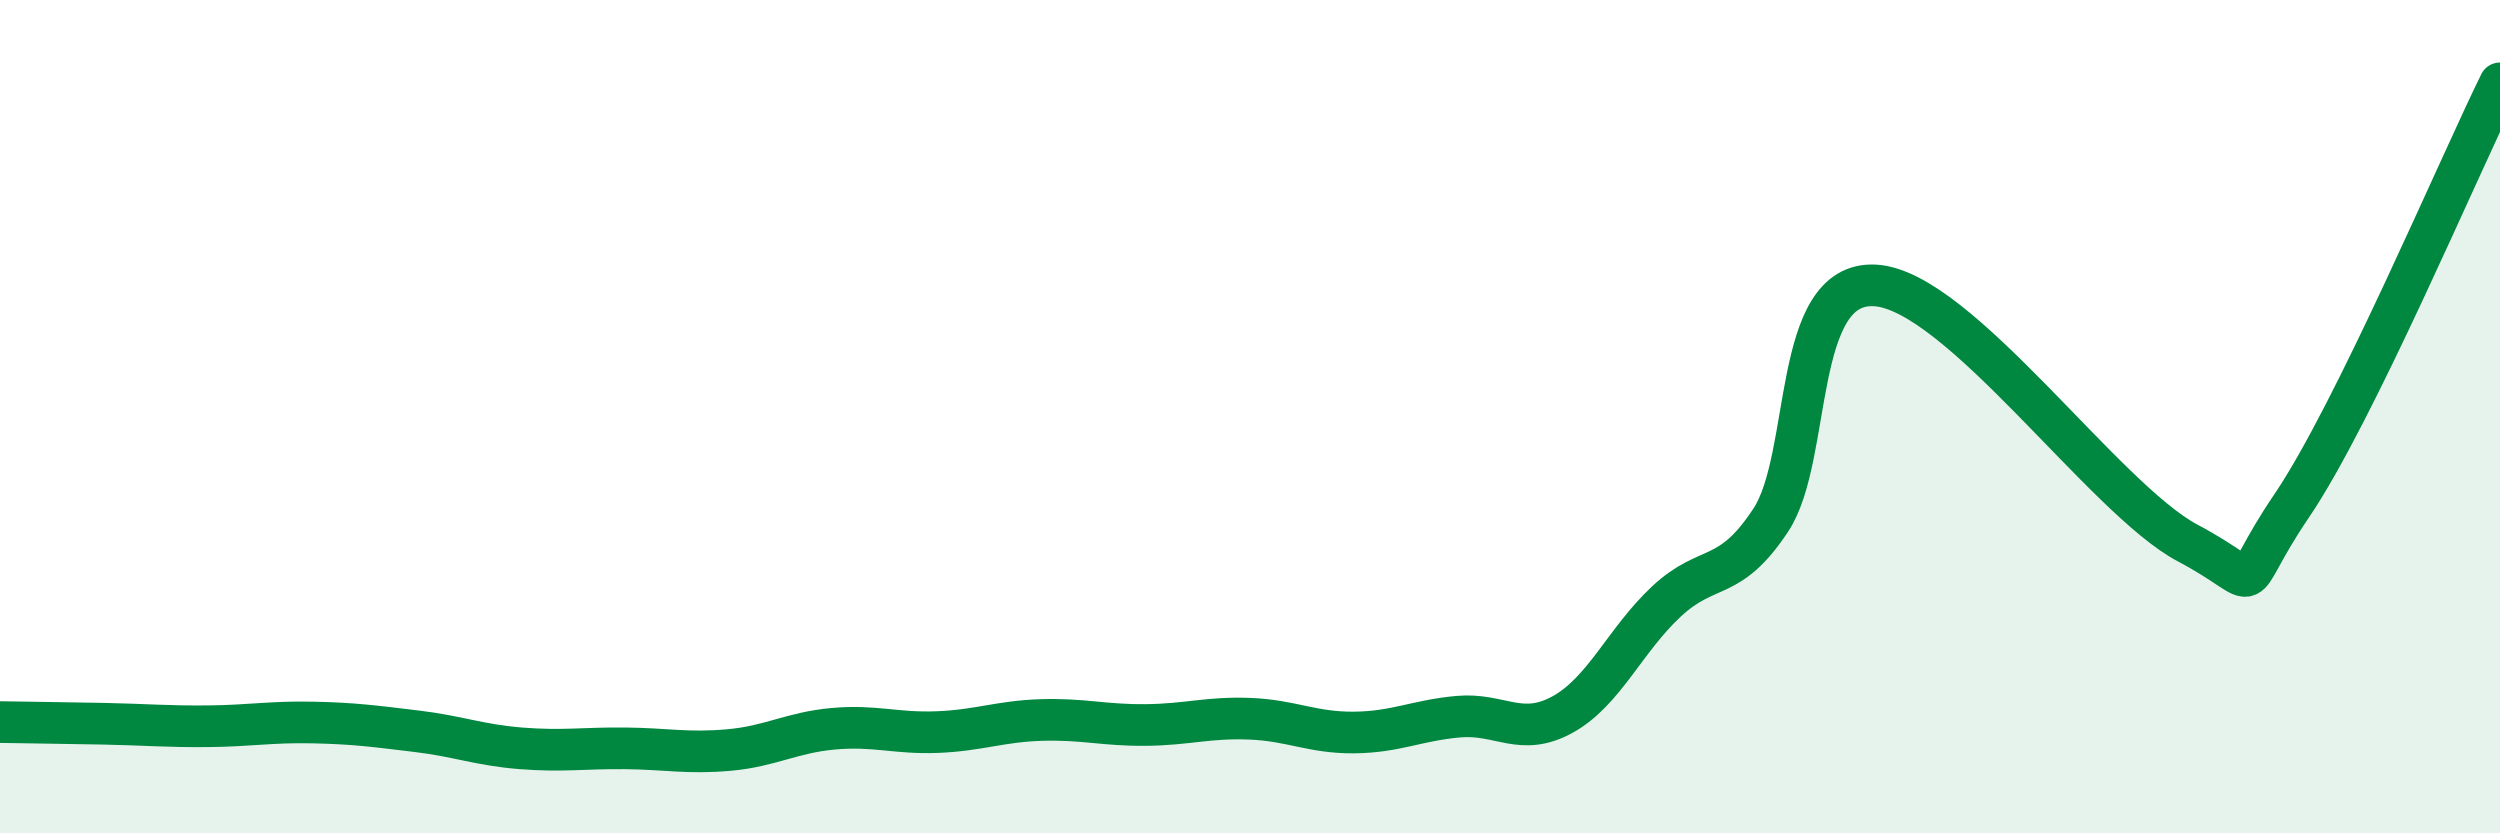 
    <svg width="60" height="20" viewBox="0 0 60 20" xmlns="http://www.w3.org/2000/svg">
      <path
        d="M 0,17.33 C 0.5,17.34 1.5,17.35 2.5,17.37 C 3.5,17.39 4,17.44 5,17.43 C 6,17.42 6.5,17.32 7.5,17.34 C 8.5,17.36 9,17.43 10,17.55 C 11,17.67 11.5,17.88 12.5,17.96 C 13.5,18.04 14,17.95 15,17.96 C 16,17.97 16.5,18.09 17.5,18 C 18.5,17.91 19,17.58 20,17.49 C 21,17.4 21.5,17.61 22.5,17.57 C 23.5,17.53 24,17.31 25,17.28 C 26,17.25 26.5,17.41 27.5,17.4 C 28.5,17.39 29,17.21 30,17.25 C 31,17.29 31.5,17.59 32.5,17.58 C 33.5,17.57 34,17.29 35,17.2 C 36,17.11 36.5,17.7 37.5,17.15 C 38.5,16.6 39,15.36 40,14.43 C 41,13.5 41.5,14 42.5,12.48 C 43.5,10.96 43,6.74 45,6.85 C 47,6.96 50.5,11.97 52.5,13.03 C 54.5,14.09 53.5,14.35 55,12.14 C 56.5,9.93 59,4.03 60,2L60 20L0 20Z"
        fill="#008740"
        opacity="0.1"
        stroke-linecap="round"
        stroke-linejoin="round"
      />
      <path
        d="M 0,17.33 C 0.5,17.34 1.5,17.35 2.5,17.37 C 3.5,17.39 4,17.44 5,17.43 C 6,17.42 6.5,17.32 7.5,17.34 C 8.5,17.36 9,17.43 10,17.55 C 11,17.67 11.5,17.88 12.5,17.96 C 13.5,18.04 14,17.95 15,17.96 C 16,17.97 16.5,18.09 17.5,18 C 18.5,17.91 19,17.58 20,17.49 C 21,17.4 21.5,17.61 22.5,17.57 C 23.5,17.53 24,17.31 25,17.28 C 26,17.25 26.5,17.41 27.5,17.4 C 28.5,17.39 29,17.21 30,17.25 C 31,17.29 31.5,17.59 32.5,17.58 C 33.5,17.57 34,17.29 35,17.2 C 36,17.11 36.5,17.7 37.5,17.15 C 38.5,16.6 39,15.36 40,14.43 C 41,13.5 41.5,14 42.5,12.48 C 43.5,10.96 43,6.74 45,6.85 C 47,6.96 50.5,11.97 52.5,13.03 C 54.5,14.09 53.5,14.35 55,12.14 C 56.5,9.93 59,4.03 60,2"
        stroke="#008740"
        stroke-width="1"
        fill="none"
        stroke-linecap="round"
        stroke-linejoin="round"
      />
    </svg>
  